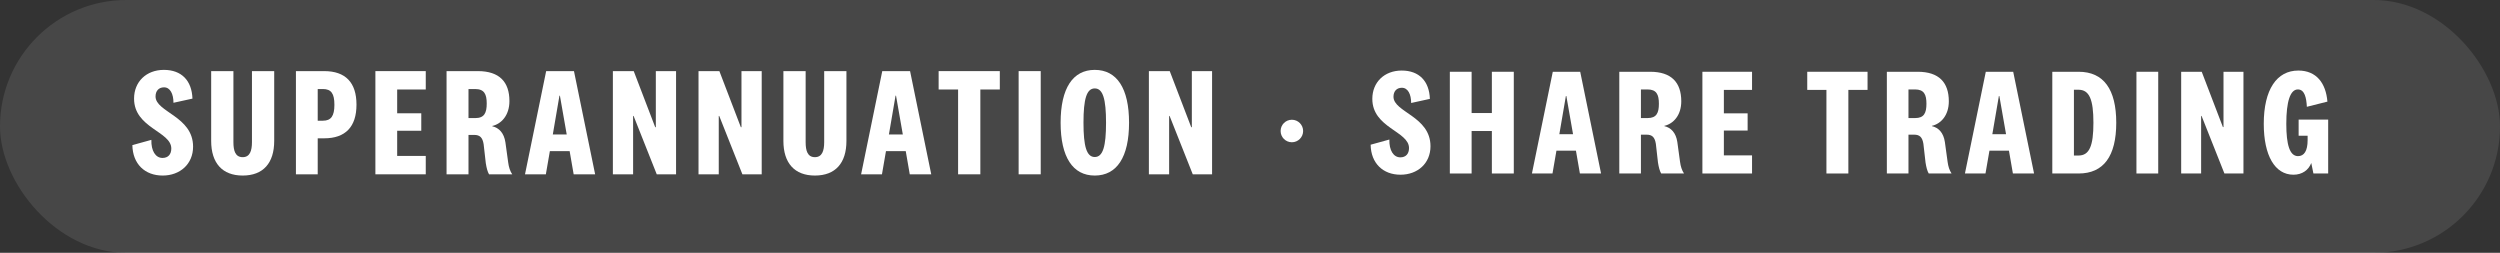 <?xml version="1.0" encoding="UTF-8"?> <svg xmlns="http://www.w3.org/2000/svg" width="267" height="27" viewBox="0 0 267 27" fill="none"><rect x="0" y="0" width="267" height="27" fill="#333333" stroke="none"/><rect width="267" height="27" rx="13.5" fill="white" fill-opacity="0.1"></rect><path d="M17.371 18.749C15.473 18.749 14.17 17.511 14.137 15.498L16.166 14.937C16.133 16.109 16.612 16.868 17.354 16.868C17.948 16.868 18.295 16.488 18.295 15.861C18.295 14.03 14.318 13.683 14.318 10.532C14.318 8.733 15.622 7.463 17.503 7.463C19.4 7.463 20.489 8.618 20.555 10.532L18.526 10.977C18.526 10.037 18.179 9.327 17.519 9.327C16.958 9.327 16.612 9.707 16.612 10.301C16.612 11.984 20.621 12.413 20.621 15.663C20.621 17.528 19.219 18.749 17.371 18.749Z" fill="white"></path><path d="M25.919 16.785C26.694 16.785 26.909 16.092 26.909 15.185V7.595H29.285V15.053C29.285 17.412 28.113 18.749 25.919 18.749C23.741 18.749 22.553 17.412 22.553 15.053V7.595H24.929V15.185C24.929 16.092 25.127 16.785 25.919 16.785Z" fill="white"></path><path d="M34.625 14.772H33.932V18.617H31.605V7.595H34.625C36.885 7.595 38.073 8.799 38.073 11.175C38.073 13.551 36.885 14.772 34.625 14.772ZM35.714 11.192C35.714 9.987 35.367 9.509 34.493 9.509H33.932V12.891H34.493C35.351 12.891 35.714 12.396 35.714 11.192Z" fill="white"></path><path d="M45.471 16.653V18.617H40.092V7.595H45.471V9.558H42.418V12.099H44.992V13.964H42.418V16.653H45.471Z" fill="white"></path><path d="M51.982 11.06C51.982 10.053 51.718 9.509 50.745 9.509H50.035V12.611H50.761C51.718 12.611 51.982 12.066 51.982 11.06ZM54.705 18.617H52.23C52.065 18.336 51.965 17.94 51.883 17.429L51.652 15.399C51.536 14.673 51.239 14.409 50.645 14.409H50.035V18.617H47.692V7.595H51.041C53.335 7.595 54.407 8.75 54.407 10.796C54.407 12.33 53.533 13.238 52.576 13.452V13.485C53.302 13.65 53.83 14.211 53.978 15.201L54.276 17.363C54.342 17.858 54.474 18.27 54.705 18.617Z" fill="white"></path><path d="M59.749 10.218L59.04 14.36H60.525L59.799 10.218H59.749ZM61.267 18.617L60.838 16.142H58.726L58.297 18.617H56.07L58.33 7.595H61.3L63.561 18.617H61.267Z" fill="white"></path><path d="M70.042 13.584V7.595H72.203V18.617H70.141L67.666 12.38H67.616V18.617H65.455V7.595H67.682L69.976 13.584H70.042Z" fill="white"></path><path d="M79.189 13.584V7.595H81.35V18.617H79.288L76.813 12.38H76.763V18.617H74.602V7.595H76.829L79.123 13.584H79.189Z" fill="white"></path><path d="M87.033 16.785C87.808 16.785 88.023 16.092 88.023 15.185V7.595H90.399V15.053C90.399 17.412 89.227 18.749 87.033 18.749C84.855 18.749 83.667 17.412 83.667 15.053V7.595H86.043V15.185C86.043 16.092 86.241 16.785 87.033 16.785Z" fill="white"></path><path d="M95.645 10.218L94.936 14.36H96.421L95.695 10.218H95.645ZM97.163 18.617L96.734 16.142H94.622L94.193 18.617H91.966L94.226 7.595H97.196L99.457 18.617H97.163Z" fill="white"></path><path d="M104.701 18.617H102.325V9.558H100.246V7.595H106.78V9.558H104.701V18.617Z" fill="white"></path><path d="M108.79 7.595H111.149V18.617H108.79V7.595Z" fill="white"></path><path d="M116.92 7.463C119.28 7.463 120.583 9.426 120.583 13.106C120.583 16.785 119.28 18.749 116.92 18.749C114.577 18.749 113.274 16.785 113.274 13.106C113.274 9.426 114.577 7.463 116.92 7.463ZM116.92 9.443C116.046 9.443 115.716 10.581 115.716 13.106C115.716 15.63 116.046 16.769 116.92 16.769C117.795 16.769 118.125 15.63 118.125 13.106C118.125 10.581 117.795 9.443 116.92 9.443Z" fill="white"></path><path d="M127.288 13.584V7.595H129.45V18.617H127.387L124.912 12.38H124.863V18.617H122.701V7.595H124.929L127.222 13.584H127.288Z" fill="white"></path><ellipse cx="137.972" cy="13.991" rx="1.202" ry="1.202" fill="white"></ellipse><path d="M149.572 18.659C147.702 18.659 146.417 17.439 146.385 15.455L148.385 14.902C148.353 16.057 148.824 16.805 149.556 16.805C150.142 16.805 150.483 16.431 150.483 15.813C150.483 14.008 146.564 13.666 146.564 10.56C146.564 8.787 147.848 7.535 149.702 7.535C151.573 7.535 152.646 8.674 152.711 10.56L150.711 10.999C150.711 10.072 150.369 9.373 149.719 9.373C149.166 9.373 148.824 9.747 148.824 10.332C148.824 11.991 152.776 12.414 152.776 15.618C152.776 17.456 151.394 18.659 149.572 18.659Z" fill="white"></path><path d="M157.168 18.529H154.843V7.665H157.168V12.072H159.331V7.665H161.673V18.529H159.331V13.992H157.168V18.529Z" fill="white"></path><path d="M167.237 10.251L166.537 14.333H168.001L167.286 10.251H167.237ZM168.733 18.529L168.31 16.09H166.228L165.806 18.529H163.61L165.838 7.665H168.766L170.994 18.529H168.733Z" fill="white"></path><path d="M177.17 11.081C177.17 10.088 176.91 9.552 175.95 9.552H175.251V12.609H175.966C176.91 12.609 177.17 12.072 177.17 11.081ZM179.853 18.529H177.414C177.251 18.252 177.154 17.862 177.072 17.358L176.845 15.358C176.731 14.642 176.438 14.382 175.852 14.382H175.251V18.529H172.941V7.665H176.243C178.503 7.665 179.56 8.804 179.56 10.82C179.56 12.333 178.699 13.227 177.755 13.439V13.471C178.471 13.634 178.991 14.187 179.138 15.162L179.43 17.293C179.495 17.781 179.625 18.187 179.853 18.529Z" fill="white"></path><path d="M187.118 16.594V18.529H181.816V7.665H187.118V9.601H184.109V12.105H186.646V13.943H184.109V16.594H187.118Z" fill="white"></path><path d="M197.405 18.529H195.063V9.601H193.014V7.665H199.454V9.601H197.405V18.529Z" fill="white"></path><path d="M205.744 11.081C205.744 10.088 205.484 9.552 204.525 9.552H203.825V12.609H204.541C205.484 12.609 205.744 12.072 205.744 11.081ZM208.428 18.529H205.988C205.826 18.252 205.728 17.862 205.647 17.358L205.419 15.358C205.305 14.642 205.012 14.382 204.427 14.382H203.825V18.529H201.516V7.665H204.817C207.078 7.665 208.135 8.804 208.135 10.82C208.135 12.333 207.273 13.227 206.33 13.439V13.471C207.045 13.634 207.566 14.187 207.712 15.162L208.005 17.293C208.07 17.781 208.2 18.187 208.428 18.529Z" fill="white"></path><path d="M213.481 10.251L212.782 14.333H214.246L213.53 10.251H213.481ZM214.978 18.529L214.555 16.09H212.473L212.05 18.529H209.855L212.083 7.665H215.01L217.238 18.529H214.978Z" fill="white"></path><path d="M219.186 18.529V7.665H222C224.667 7.665 226.016 9.536 226.016 13.113C226.016 16.675 224.667 18.529 222 18.529H219.186ZM221.495 9.584V16.61H221.983C223.154 16.61 223.577 15.569 223.577 13.113C223.577 10.641 223.154 9.584 221.983 9.584H221.495Z" fill="white"></path><path d="M228.172 7.665H230.498V18.529H228.172V7.665Z" fill="white"></path><path d="M237.47 13.569V7.665H239.601V18.529H237.568L235.128 12.382H235.08V18.529H232.949V7.665H235.145L237.405 13.569H237.47Z" fill="white"></path><path d="M245.494 12.772H248.649V18.529H247.072L246.844 17.407C246.551 18.171 245.868 18.659 244.941 18.659C242.957 18.659 241.77 16.61 241.77 13.227C241.77 9.568 243.152 7.535 245.462 7.535C247.397 7.535 248.405 8.885 248.568 10.853L246.372 11.406C246.323 10.43 246.128 9.552 245.413 9.552C244.6 9.552 244.177 10.836 244.177 13.227C244.177 15.439 244.535 16.675 245.429 16.675C246.079 16.675 246.454 16.122 246.454 14.967V14.496H245.494V12.772Z" fill="white"></path></svg> 